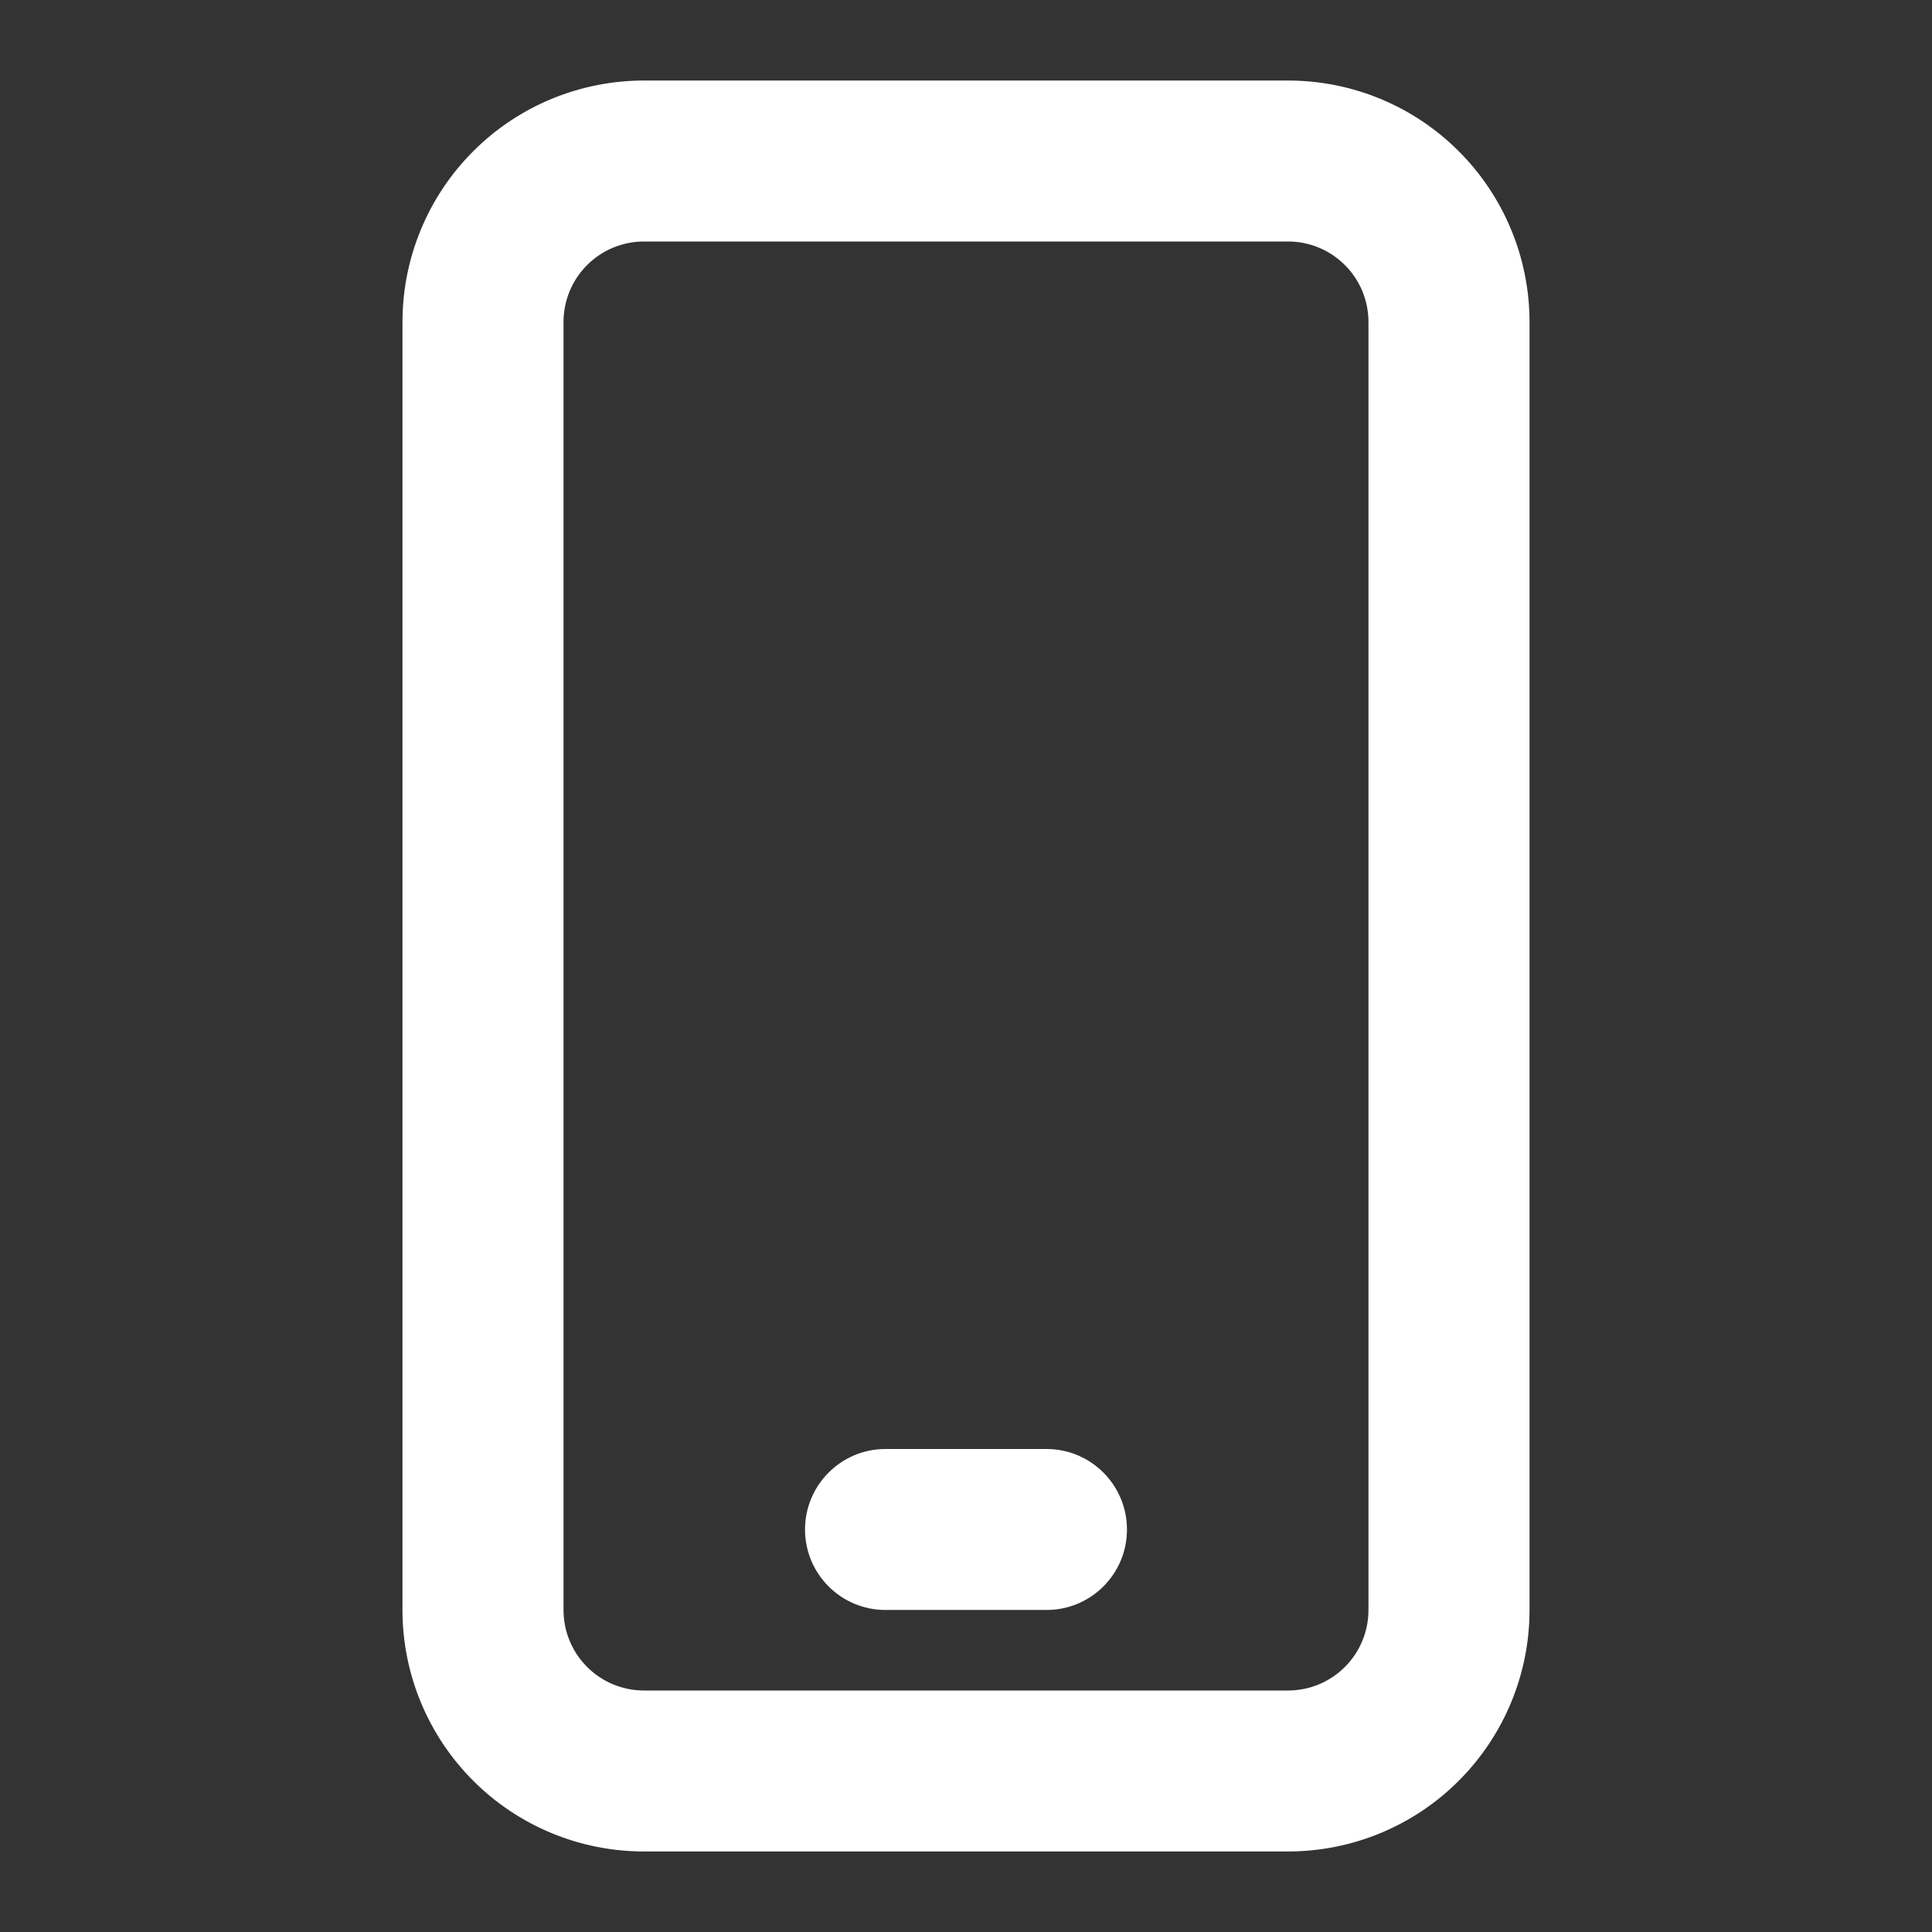 <svg width="22" height="22" viewBox="0 0 22 22" fill="none" xmlns="http://www.w3.org/2000/svg">
<rect x="0" y="0" width="22" height="22" fill="#333333" stroke="none"/>
<g clip-path="url(#clip0)">
<path fill-rule="evenodd" clip-rule="evenodd" d="M11.917 18.333L10.083 18.333C9.577 18.333 9.167 17.923 9.167 17.417C9.167 16.911 9.577 16.5 10.083 16.5L11.917 16.5C12.423 16.5 12.833 16.911 12.833 17.417C12.833 17.923 12.423 18.333 11.917 18.333Z" fill="white"/>
<path fill-rule="evenodd" clip-rule="evenodd" d="M4.583 3.667C4.583 2.937 4.873 2.238 5.389 1.722C5.904 1.206 6.604 0.917 7.333 0.917C9.368 0.917 12.632 0.917 14.667 0.917C15.396 0.917 16.096 1.206 16.611 1.722C17.127 2.238 17.417 2.937 17.417 3.667L17.417 18.333C17.417 19.063 17.127 19.762 16.611 20.278C16.096 20.794 15.396 21.083 14.667 21.083L7.333 21.083C6.604 21.083 5.904 20.794 5.389 20.278C4.873 19.762 4.583 19.063 4.583 18.333L4.583 3.667ZM6.417 3.667L6.417 18.333C6.417 18.576 6.513 18.81 6.685 18.981C6.857 19.154 7.09 19.25 7.333 19.25C9.368 19.25 12.632 19.25 14.667 19.25C14.91 19.25 15.143 19.154 15.315 18.981C15.487 18.81 15.583 18.576 15.583 18.333C15.583 14.821 15.583 7.179 15.583 3.667C15.583 3.424 15.487 3.19 15.315 3.019C15.143 2.846 14.91 2.75 14.667 2.75L7.333 2.75C7.09 2.75 6.857 2.846 6.685 3.019C6.513 3.19 6.417 3.424 6.417 3.667Z" fill="white"/>
</g>
<defs>
<clipPath id="clip0">
<rect width="22" height="22" fill="white" transform="matrix(-1 8.74228e-08 8.74228e-08 1 22 0)"/>
</clipPath>
</defs>
</svg>
